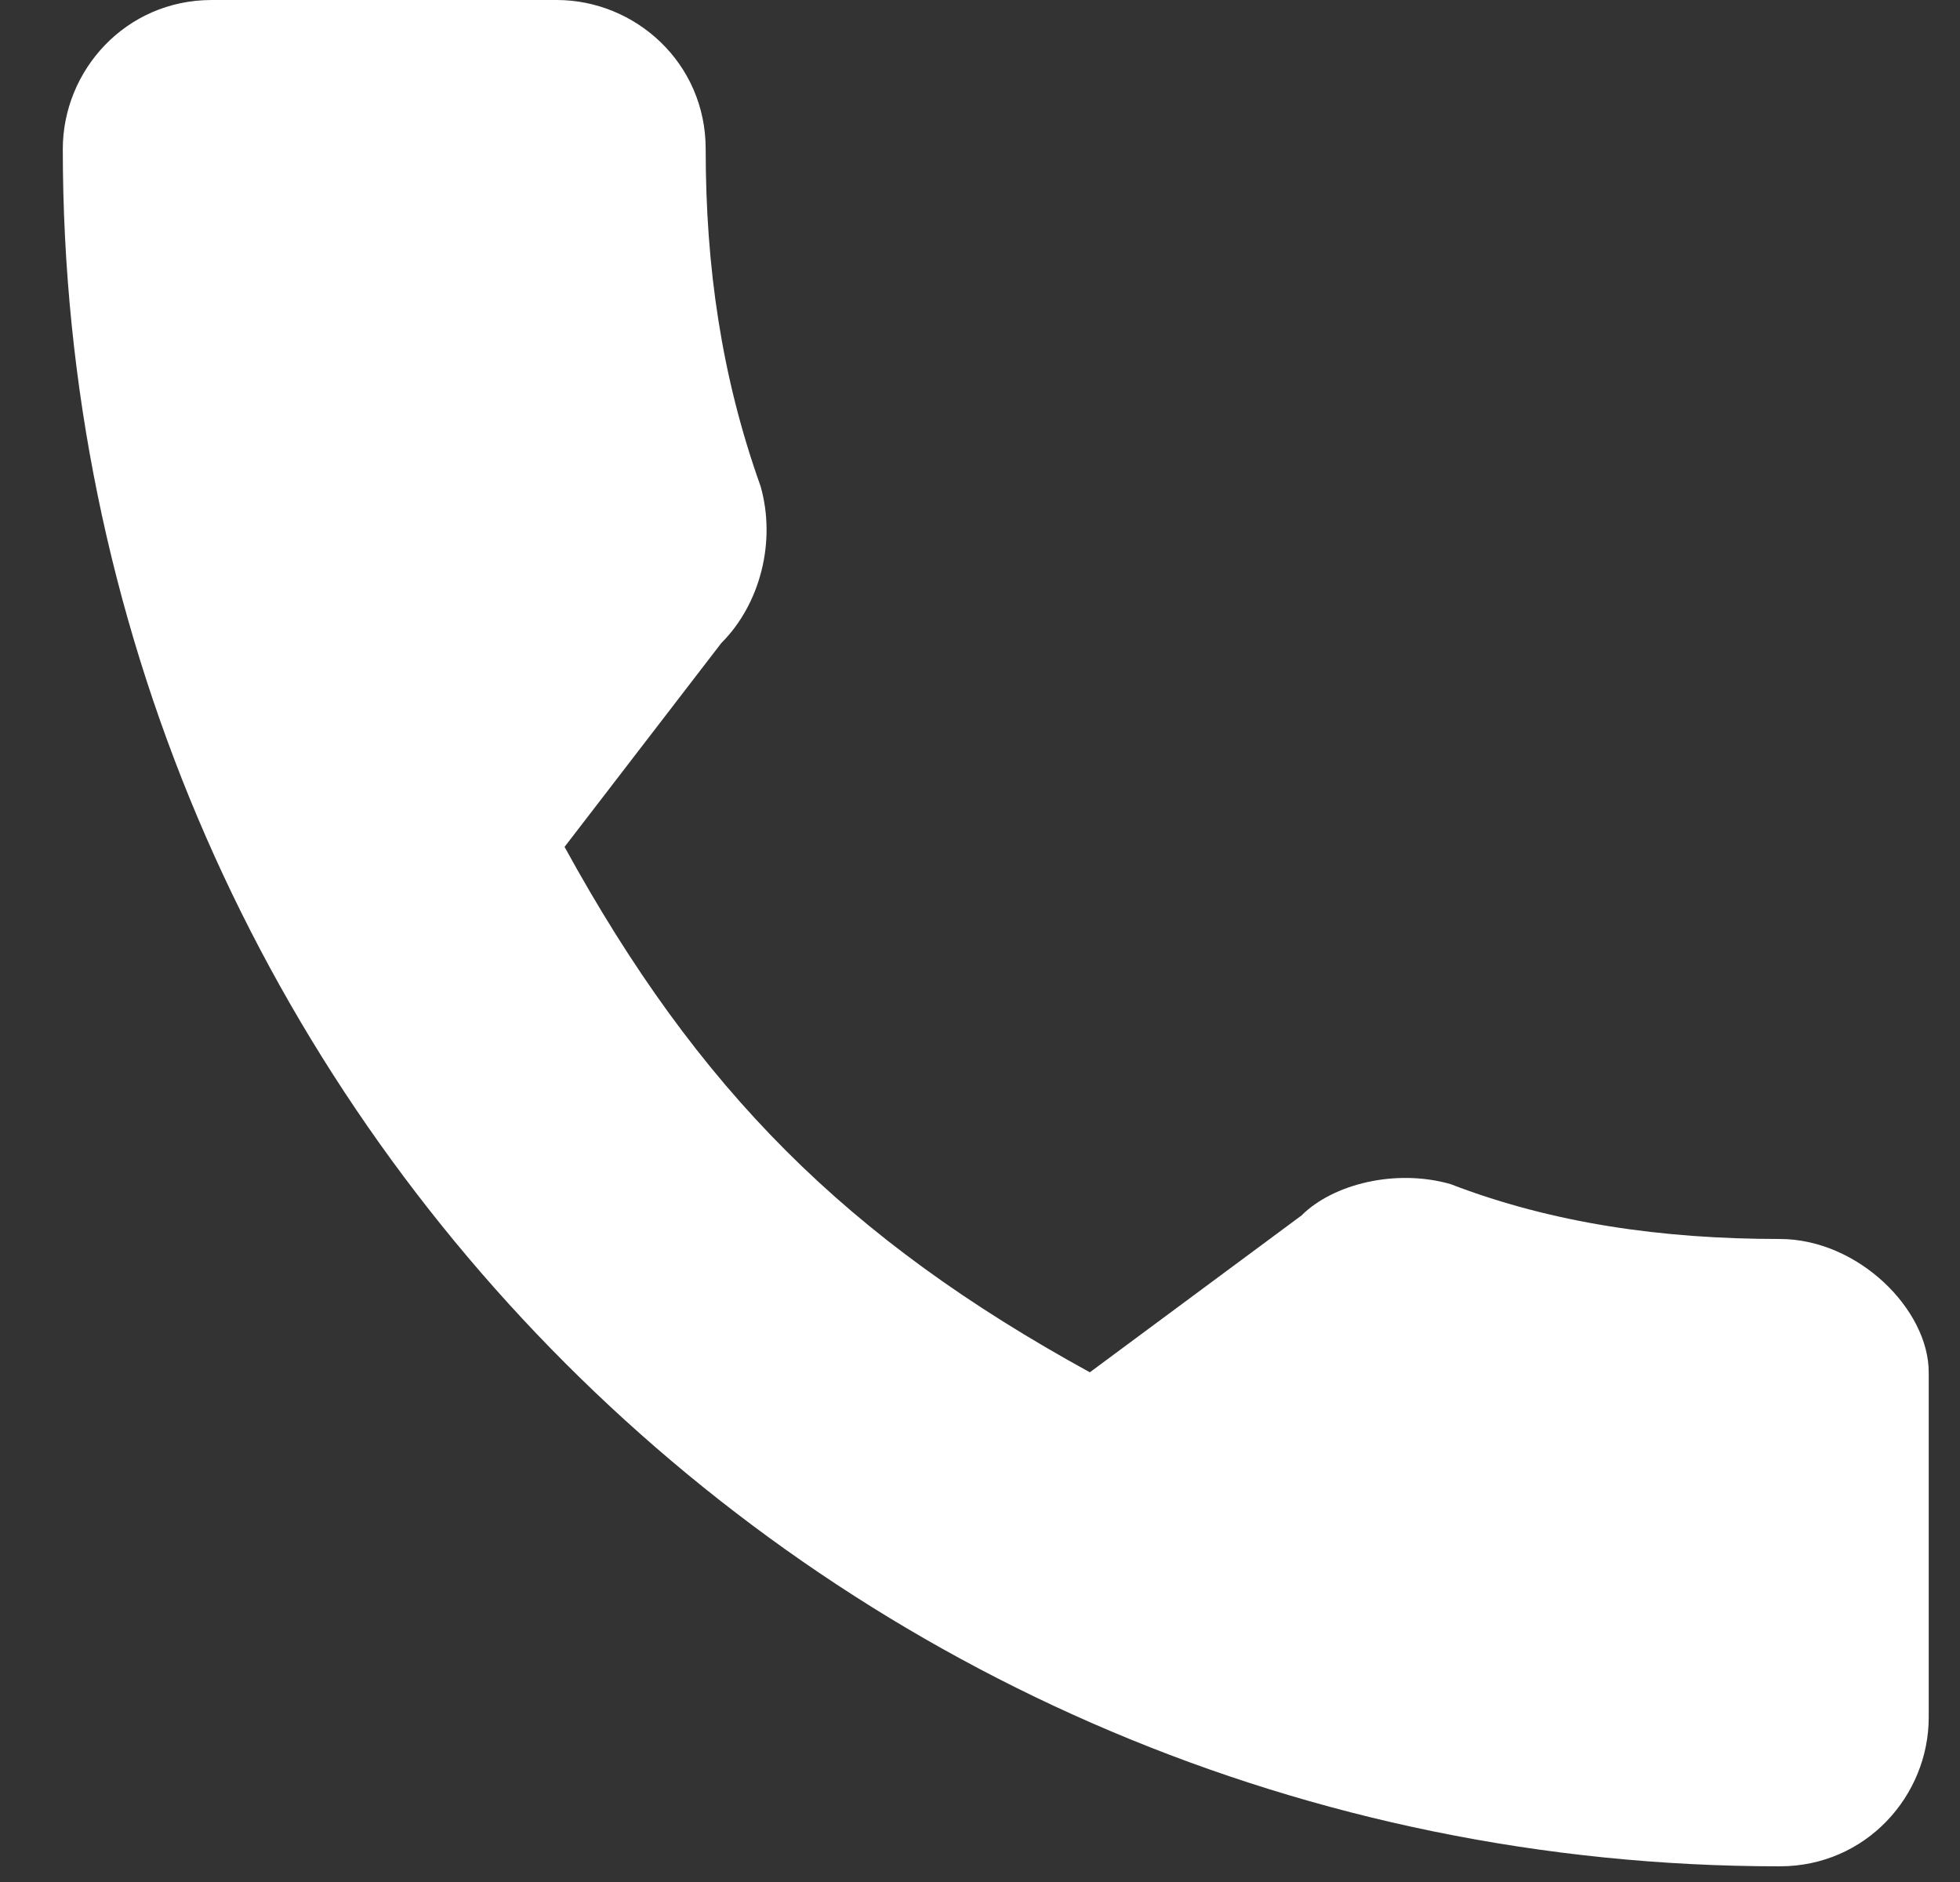 <svg width="25" height="24" viewBox="0 0 25 24" fill="none" xmlns="http://www.w3.org/2000/svg">
<rect x="0" y="0" width="25" height="24" fill="#333333" stroke="none"/>
<path d="M22.701 15.8C21.201 15.8 19.801 15.6 18.501 15.1C17.801 14.9 17.001 15.1 16.601 15.5L13.901 17.5C10.801 15.8 8.901 13.9 7.201 10.8L9.201 8.2C9.701 7.7 9.901 6.9 9.701 6.2C9.201 4.8 9.001 3.4 9.001 1.9C9.001 0.8 8.101 0 7.101 0H2.701C1.601 0 0.801 0.9 0.801 1.9C0.801 14 10.601 23.8 22.701 23.8C23.801 23.8 24.601 22.9 24.601 21.9V17.5C24.601 16.7 23.701 15.8 22.701 15.8Z" fill="white"/>
</svg>
